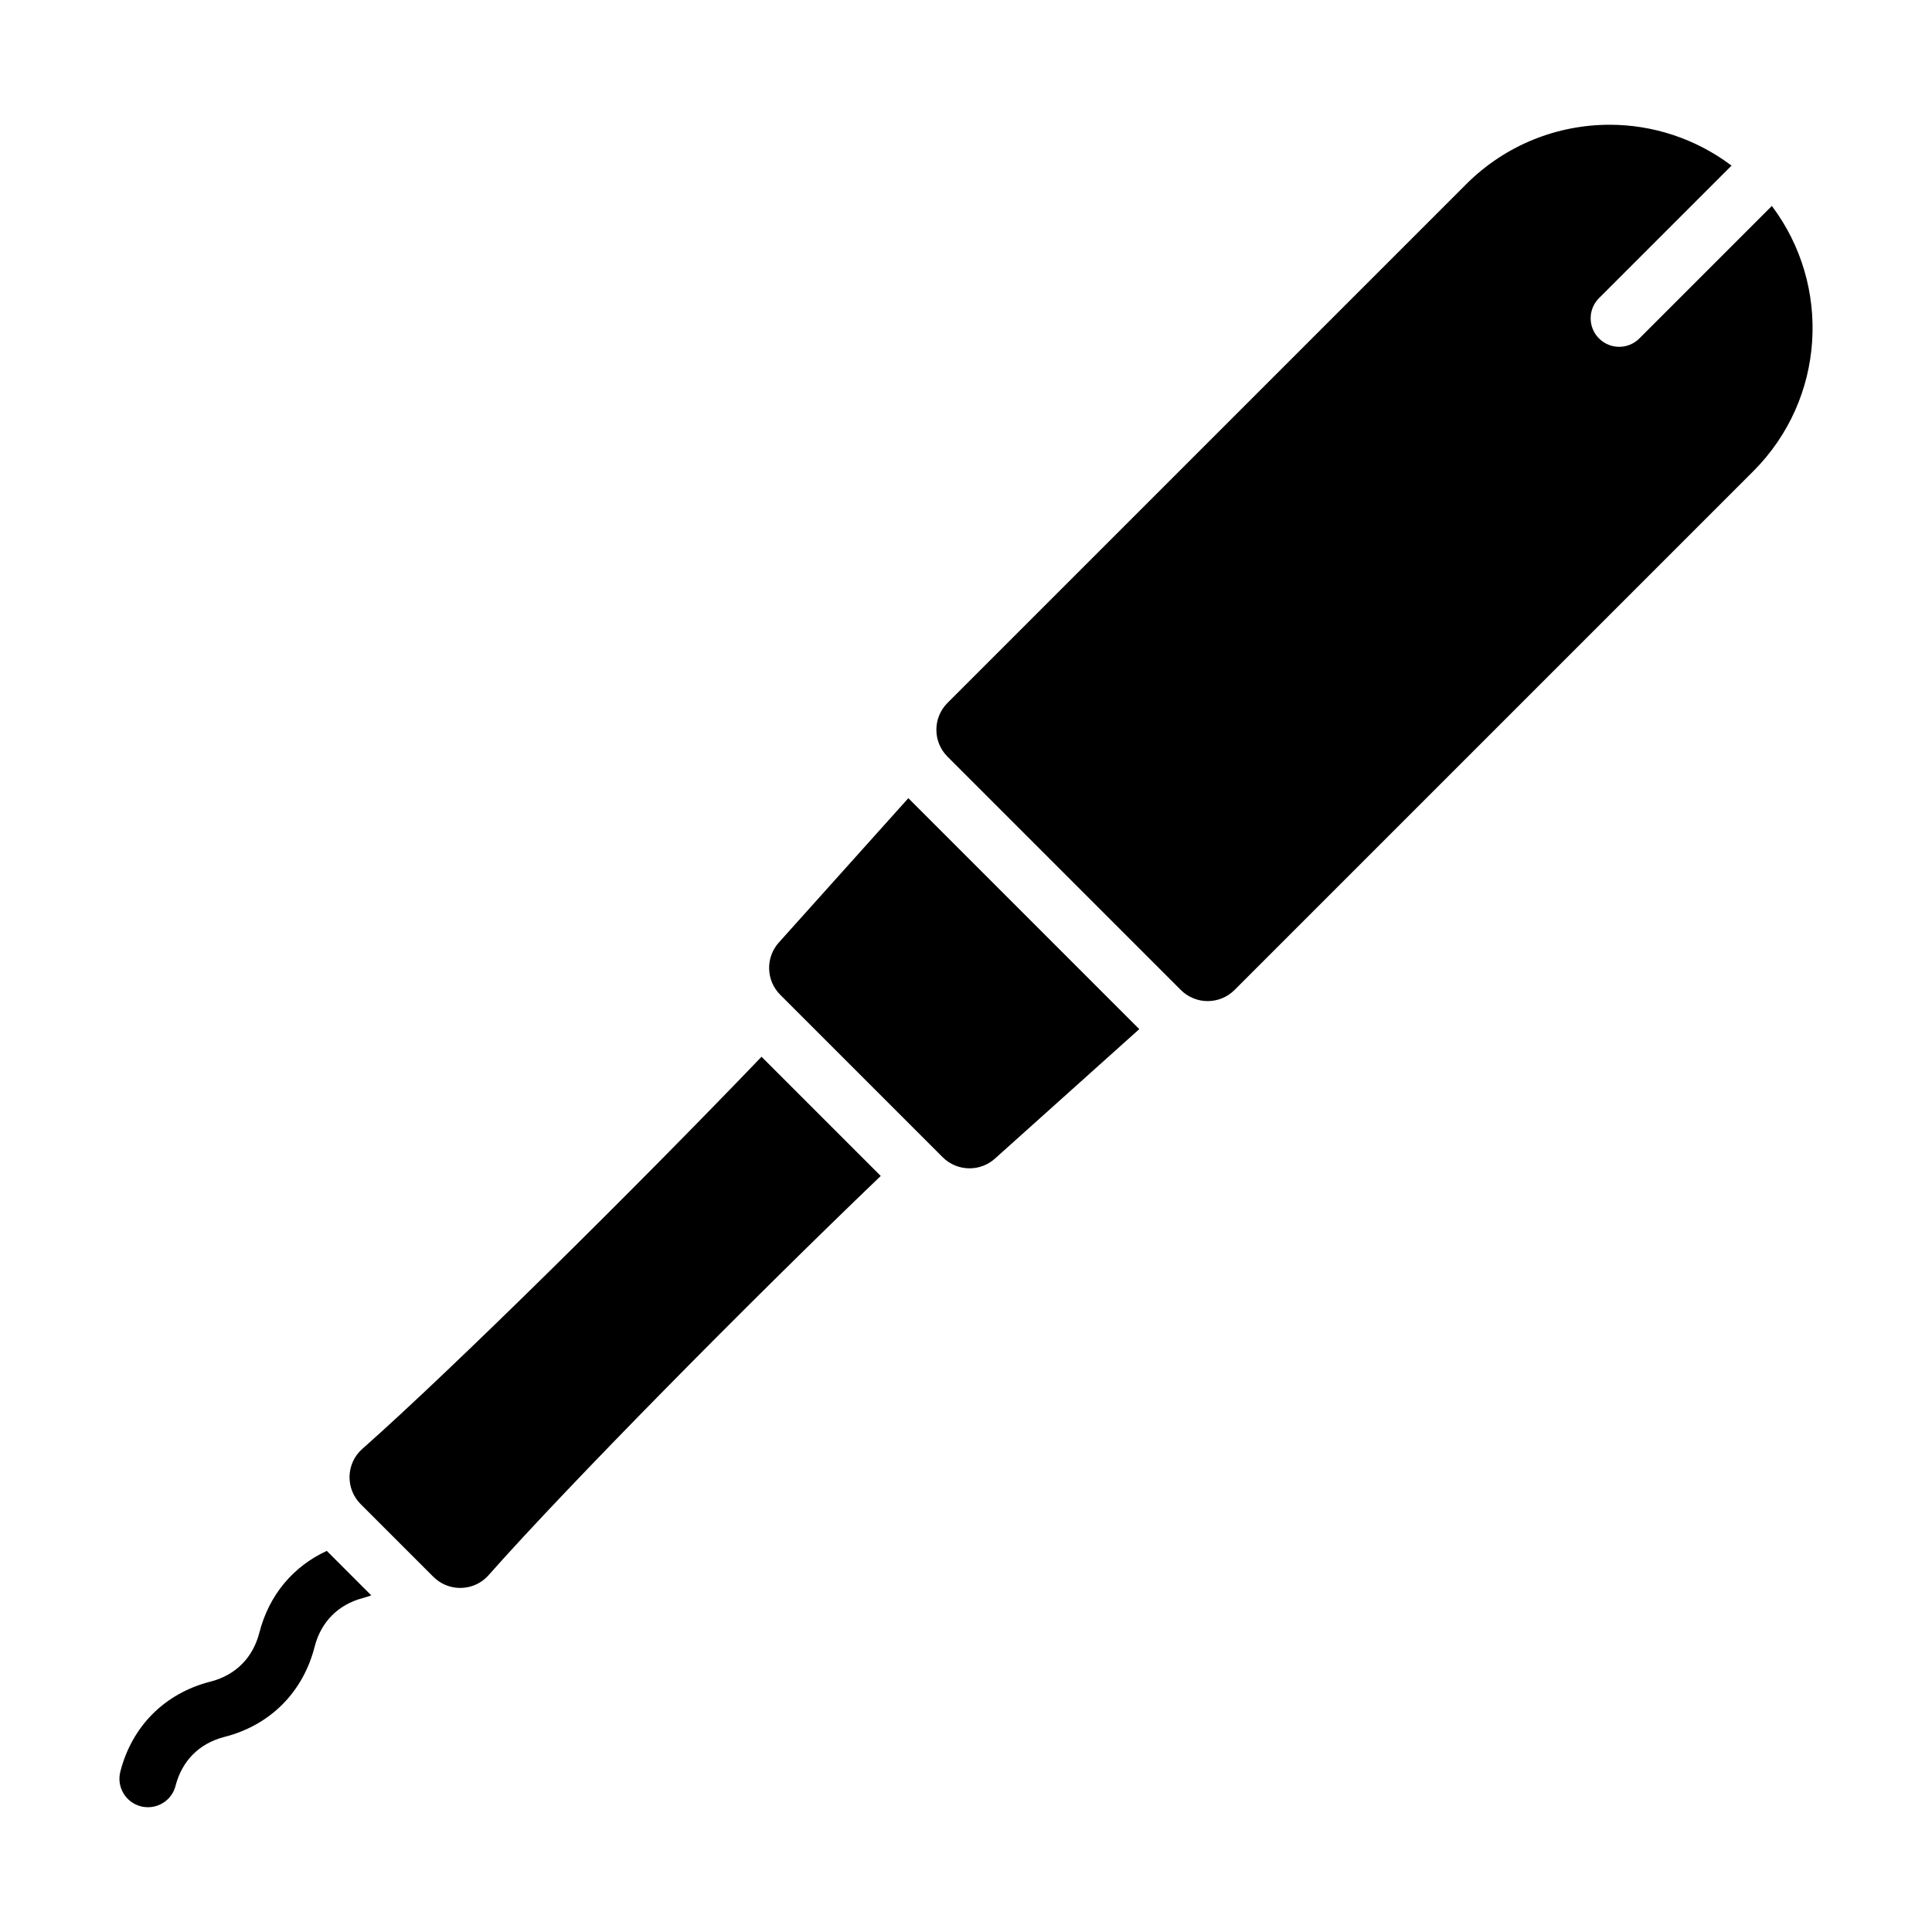 <?xml version="1.0" encoding="UTF-8"?>
<!-- Uploaded to: ICON Repo, www.svgrepo.com, Generator: ICON Repo Mixer Tools -->
<svg fill="#000000" width="800px" height="800px" version="1.1" viewBox="144 144 512 512" xmlns="http://www.w3.org/2000/svg">
 <path d="m230.6 555 11.789 11.789c-0.68 0.219-1.332 0.48-2.035 0.66-0.066 0.016-0.133 0.035-0.199 0.051-6.559 1.742-11.094 6.328-12.781 12.922-3.09 12.074-11.785 20.773-23.852 23.867-0.07 0.016-0.137 0.035-0.207 0.051-6.562 1.742-11.098 6.32-12.789 12.914-0.871 3.414-3.941 5.68-7.312 5.68-0.621 0-1.254-0.074-1.879-0.234-4.043-1.039-6.481-5.152-5.445-9.195 3.09-12.062 11.785-20.758 23.848-23.852 0.07-0.016 0.137-0.035 0.207-0.051 6.562-1.742 11.098-6.328 12.789-12.926 2.547-9.957 8.945-17.559 17.867-21.676zm9.41-27.023c-4.344 3.84-4.519 10.543-0.418 14.645l19.238 19.238c1.977 1.977 4.562 2.961 7.137 2.961 2.766 0 5.519-1.133 7.508-3.379 20.785-23.5 68.906-72.238 103.93-105.8l-31.594-31.594c-33.566 35.023-82.301 83.145-105.8 103.93zm110.39-134.2c-3.574 3.984-3.41 10.07 0.375 13.855l43.039 43.039c1.961 1.961 4.543 2.949 7.125 2.949 2.402 0 4.809-0.855 6.727-2.574l38.254-34.316-61.203-61.203zm263.16-195.2-35.117 35.117c-1.477 1.477-3.41 2.215-5.344 2.215s-3.867-0.738-5.344-2.215c-2.953-2.953-2.953-7.738 0-10.688l35.121-35.117c-9.543-7.18-20.895-10.828-32.281-10.828-13.766 0-27.531 5.25-38.035 15.754l-137.46 137.46c-3.934 3.934-3.934 10.316 0 14.25l61.824 61.824c1.969 1.969 4.547 2.953 7.125 2.953s5.156-0.984 7.125-2.953l137.46-137.46c19.188-19.188 20.789-49.238 4.926-70.312z"/>
</svg>